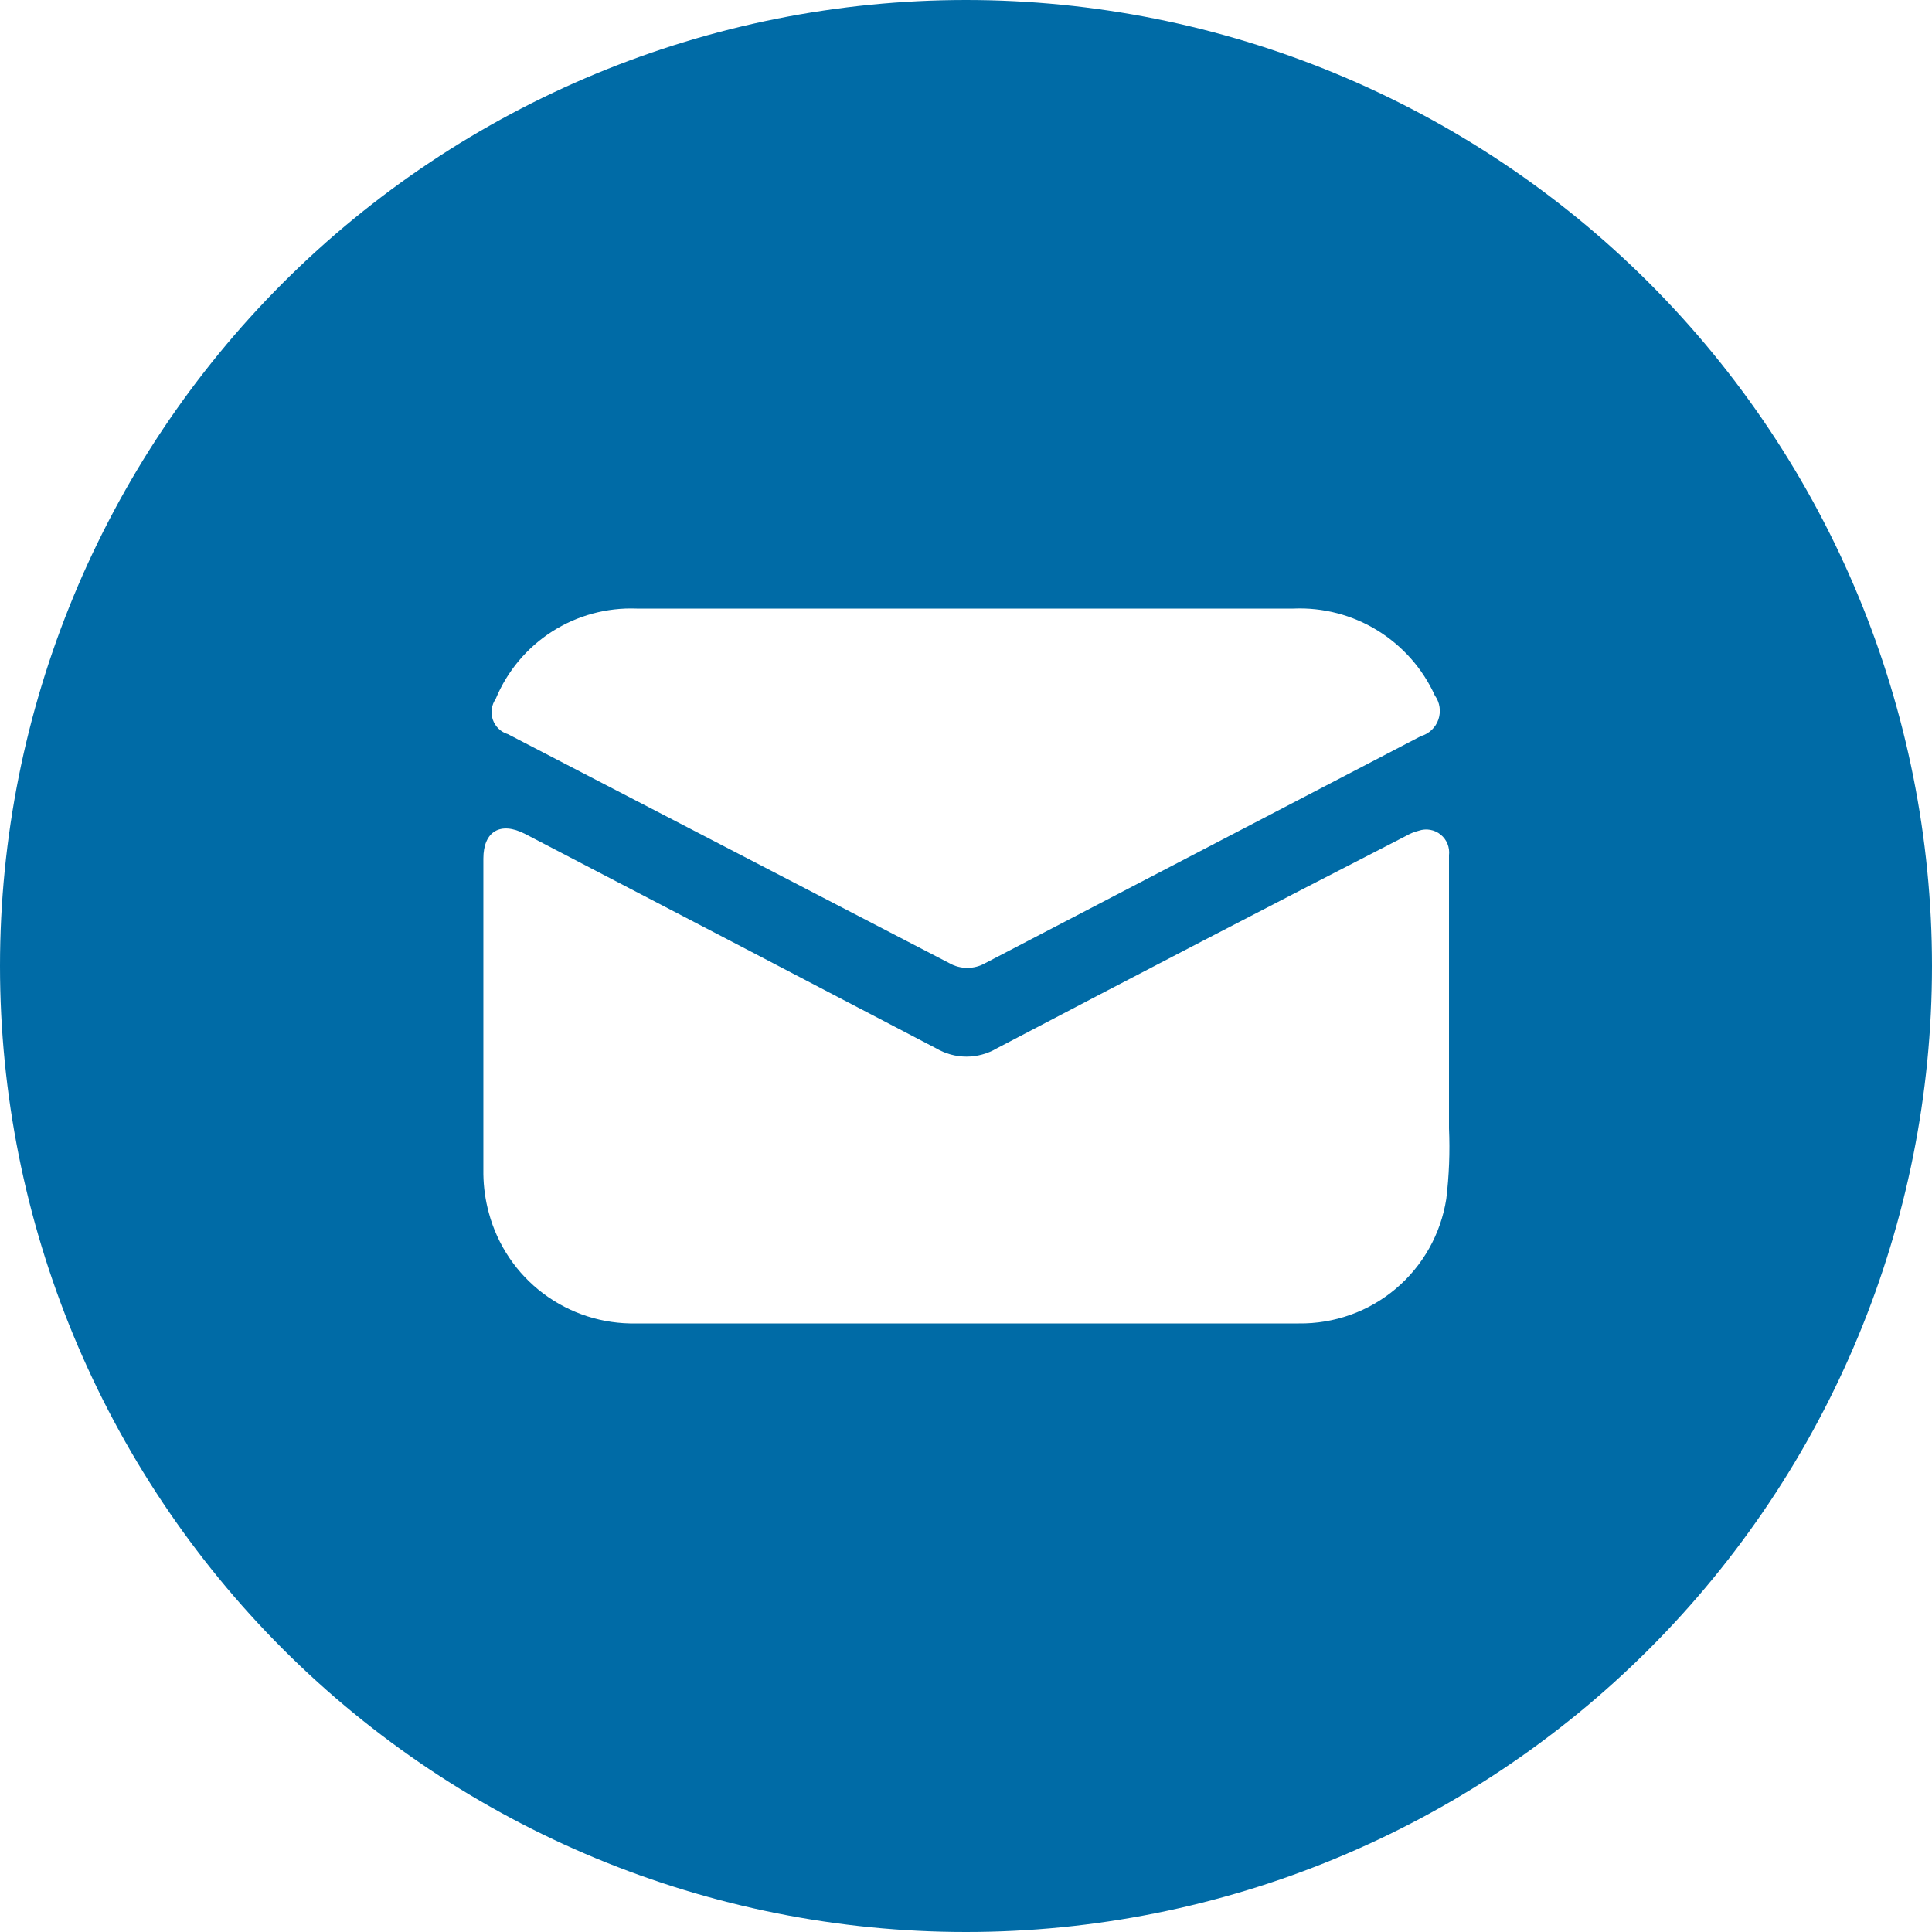<?xml version="1.0" encoding="UTF-8"?><svg id="Layer_1" xmlns="http://www.w3.org/2000/svg" width="32" height="32" viewBox="0 0 32 32"><defs><style>.cls-1{fill:#006ba6;}</style></defs><path class="cls-1" d="M16,0C11.757,0,7.687,1.686,4.686,4.686,1.686,7.687,0,11.757,0,16s1.686,8.313,4.686,11.314c3.001,3.001,7.07,4.686,11.314,4.686s8.313-1.686,11.314-4.686c3.001-3.001,4.686-7.07,4.686-11.314s-1.686-8.313-4.686-11.314C24.313,1.686,20.243,0,16,0h0ZM8.211,11.574c.19-.457.515-.846.932-1.113.417-.267.906-.4,1.401-.381h10.88c.49-.021.974.105,1.391.362s.749.632.951,1.078c.083.115.104.262.059.396-.046.134-.154.237-.289.276l-7.216,3.76c-.185.106-.413.106-.598,0l-7.309-3.792c-.118-.035-.211-.125-.251-.241-.04-.116-.021-.245.05-.345h0ZM23.955,19.859c-.091.58-.388,1.108-.837,1.487s-1.02.582-1.607.574h-10.973c-.554.012-1.095-.162-1.538-.494s-.761-.804-.904-1.339c-.057-.209-.087-.424-.09-.64v-5.226c0-.451.282-.618.688-.41,2.272,1.182,4.542,2.366,6.81,3.552h0c.153.09.327.138.504.138s.351-.048.504-.138c2.257-1.184,4.517-2.357,6.781-3.52.064-.037.133-.065.205-.083.124-.043.262-.019.364.064.102.083.154.212.138.343v4.522h0c.017.391.002.783-.045,1.171h0Z"/></svg>